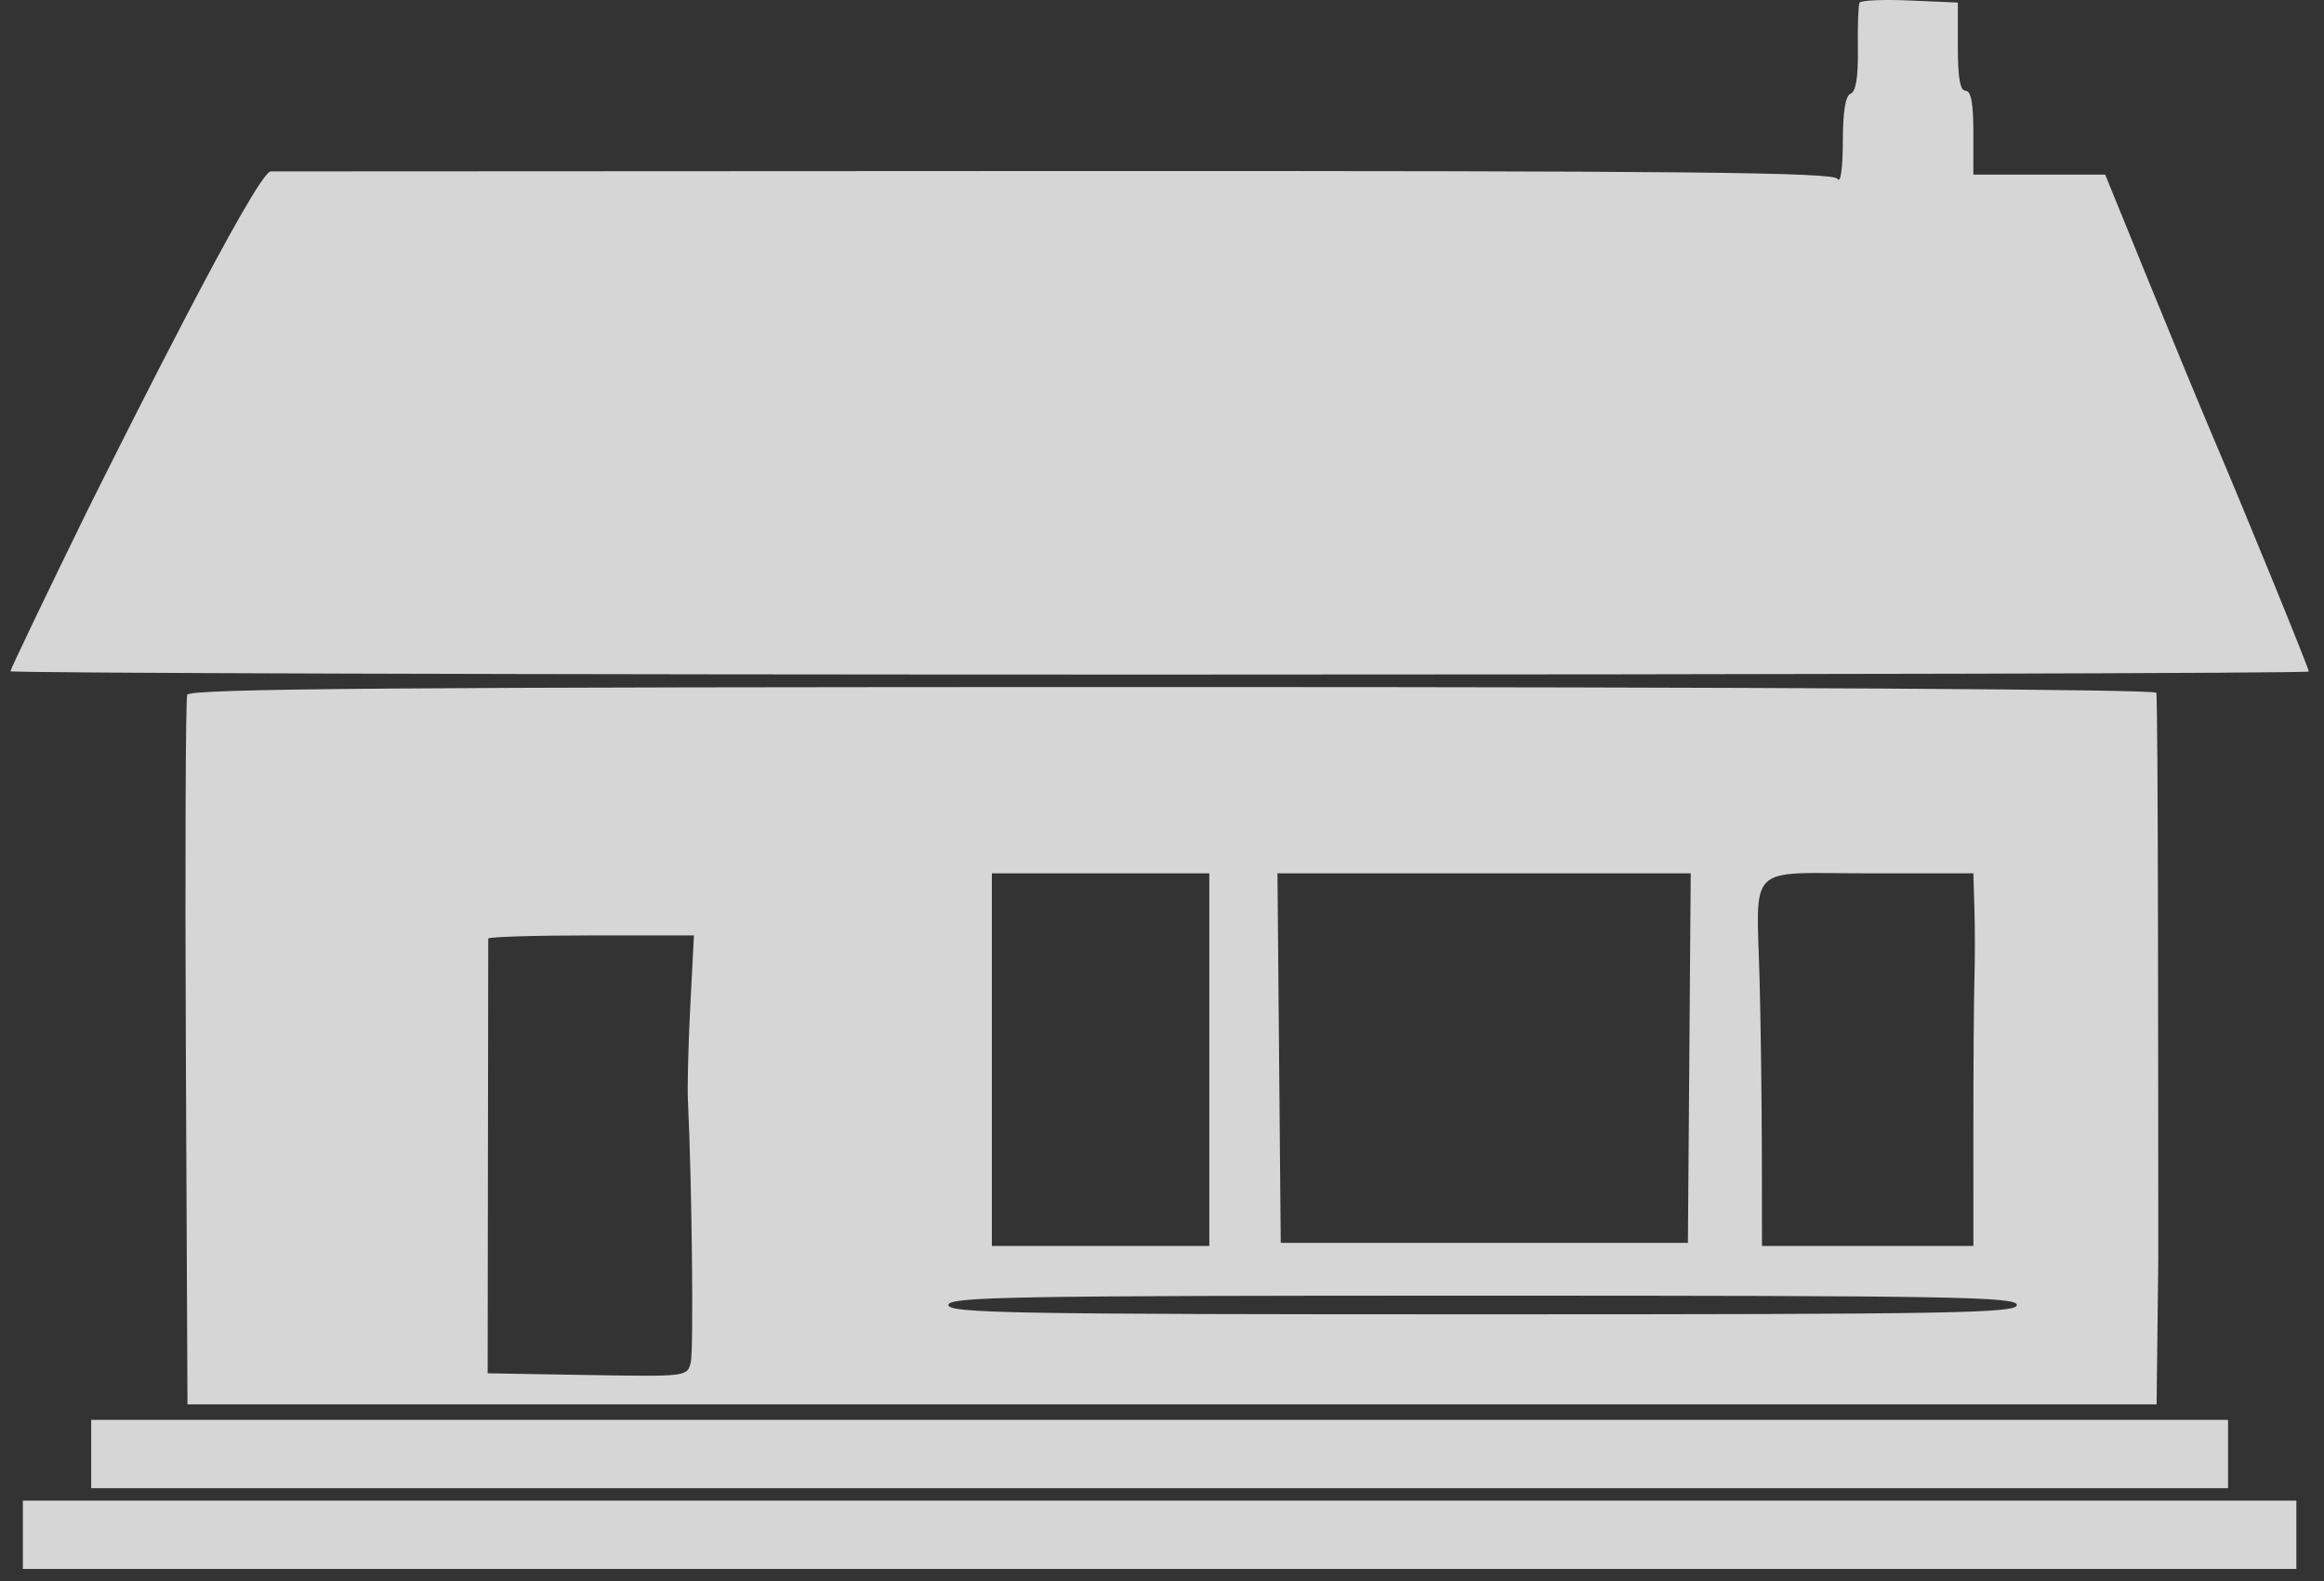 <svg width="72" height="49" viewBox="0 0 72 49" fill="none" xmlns="http://www.w3.org/2000/svg">
<rect x="0" y="0" width="72" height="49" fill="#333333" stroke="none"/>
<g opacity="0.8">
<path d="M57.611 0.082C57.572 0.155 57.549 0.798 57.559 1.511C57.571 2.386 57.498 2.838 57.336 2.901C57.174 2.963 57.094 3.453 57.093 4.394C57.091 5.213 57.023 5.691 56.93 5.543C56.799 5.338 52.362 5.293 32.829 5.299C19.661 5.304 8.663 5.309 8.39 5.311C7.948 5.314 3.715 13.8 2.713 15.808C1.399 18.495 0.323 20.741 0.323 20.799C0.323 20.856 16.345 20.903 35.926 20.903C55.508 20.903 71.529 20.86 71.529 20.808C71.529 20.705 69.603 15.987 68.542 13.493C68.182 12.647 67.287 10.482 66.554 8.682L65.221 5.411H63.179H61.136L61.137 4.112C61.137 3.2 61.065 2.813 60.896 2.813C60.726 2.813 60.656 2.412 60.656 1.447V0.08L59.168 0.015C58.35 -0.021 57.649 0.01 57.611 0.082Z" fill="white"/>
<path fill-rule="evenodd" clip-rule="evenodd" d="M5.8 21.528C5.75 21.66 5.731 26.662 5.758 32.642L5.808 43.515H36.311H66.814L66.866 39.022L66.866 38.447C66.865 34.233 66.862 21.557 66.804 21.465C66.739 21.358 54.585 21.288 36.294 21.288C12.15 21.288 5.873 21.337 5.8 21.528ZM37.466 38.608V32.834V27.061H34.098H30.73V32.834V38.608H34.098H37.466ZM52.293 38.512L52.337 32.786L52.38 27.061L45.979 27.061H39.577L39.628 32.786L39.679 38.512H45.986H52.293ZM61.17 30.333C61.188 29.75 61.188 28.776 61.17 28.168L61.137 27.061H57.886C55.955 27.061 55.089 26.967 54.718 27.351C54.353 27.73 54.468 28.573 54.516 30.429C54.551 31.805 54.582 34.208 54.584 35.769L54.588 38.608H57.863H61.138L61.137 34.999C61.137 33.015 61.152 30.915 61.17 30.333ZM21.312 34.085C21.292 33.662 21.325 32.341 21.387 31.151L21.499 28.985H18.32C16.572 28.985 15.135 29.029 15.126 29.082L15.108 42.553L18.2 42.606C21.274 42.658 21.291 42.656 21.4 42.221C21.493 41.852 21.437 36.663 21.312 34.085ZM45.934 40.725C60.517 40.725 62.484 40.691 62.484 40.436C62.484 40.182 60.517 40.147 45.934 40.147C31.35 40.147 29.383 40.182 29.383 40.436C29.383 40.691 31.35 40.725 45.934 40.725Z" fill="white"/>
<path fill-rule="evenodd" clip-rule="evenodd" d="M2.825 45.055V46.113H35.926H69.027V45.055V43.996H35.926H2.825V45.055ZM0.708 47.557V48.615H35.926H71.144V47.557V46.498H35.926H0.708V47.557Z" fill="white"/>
</g>
</svg>
